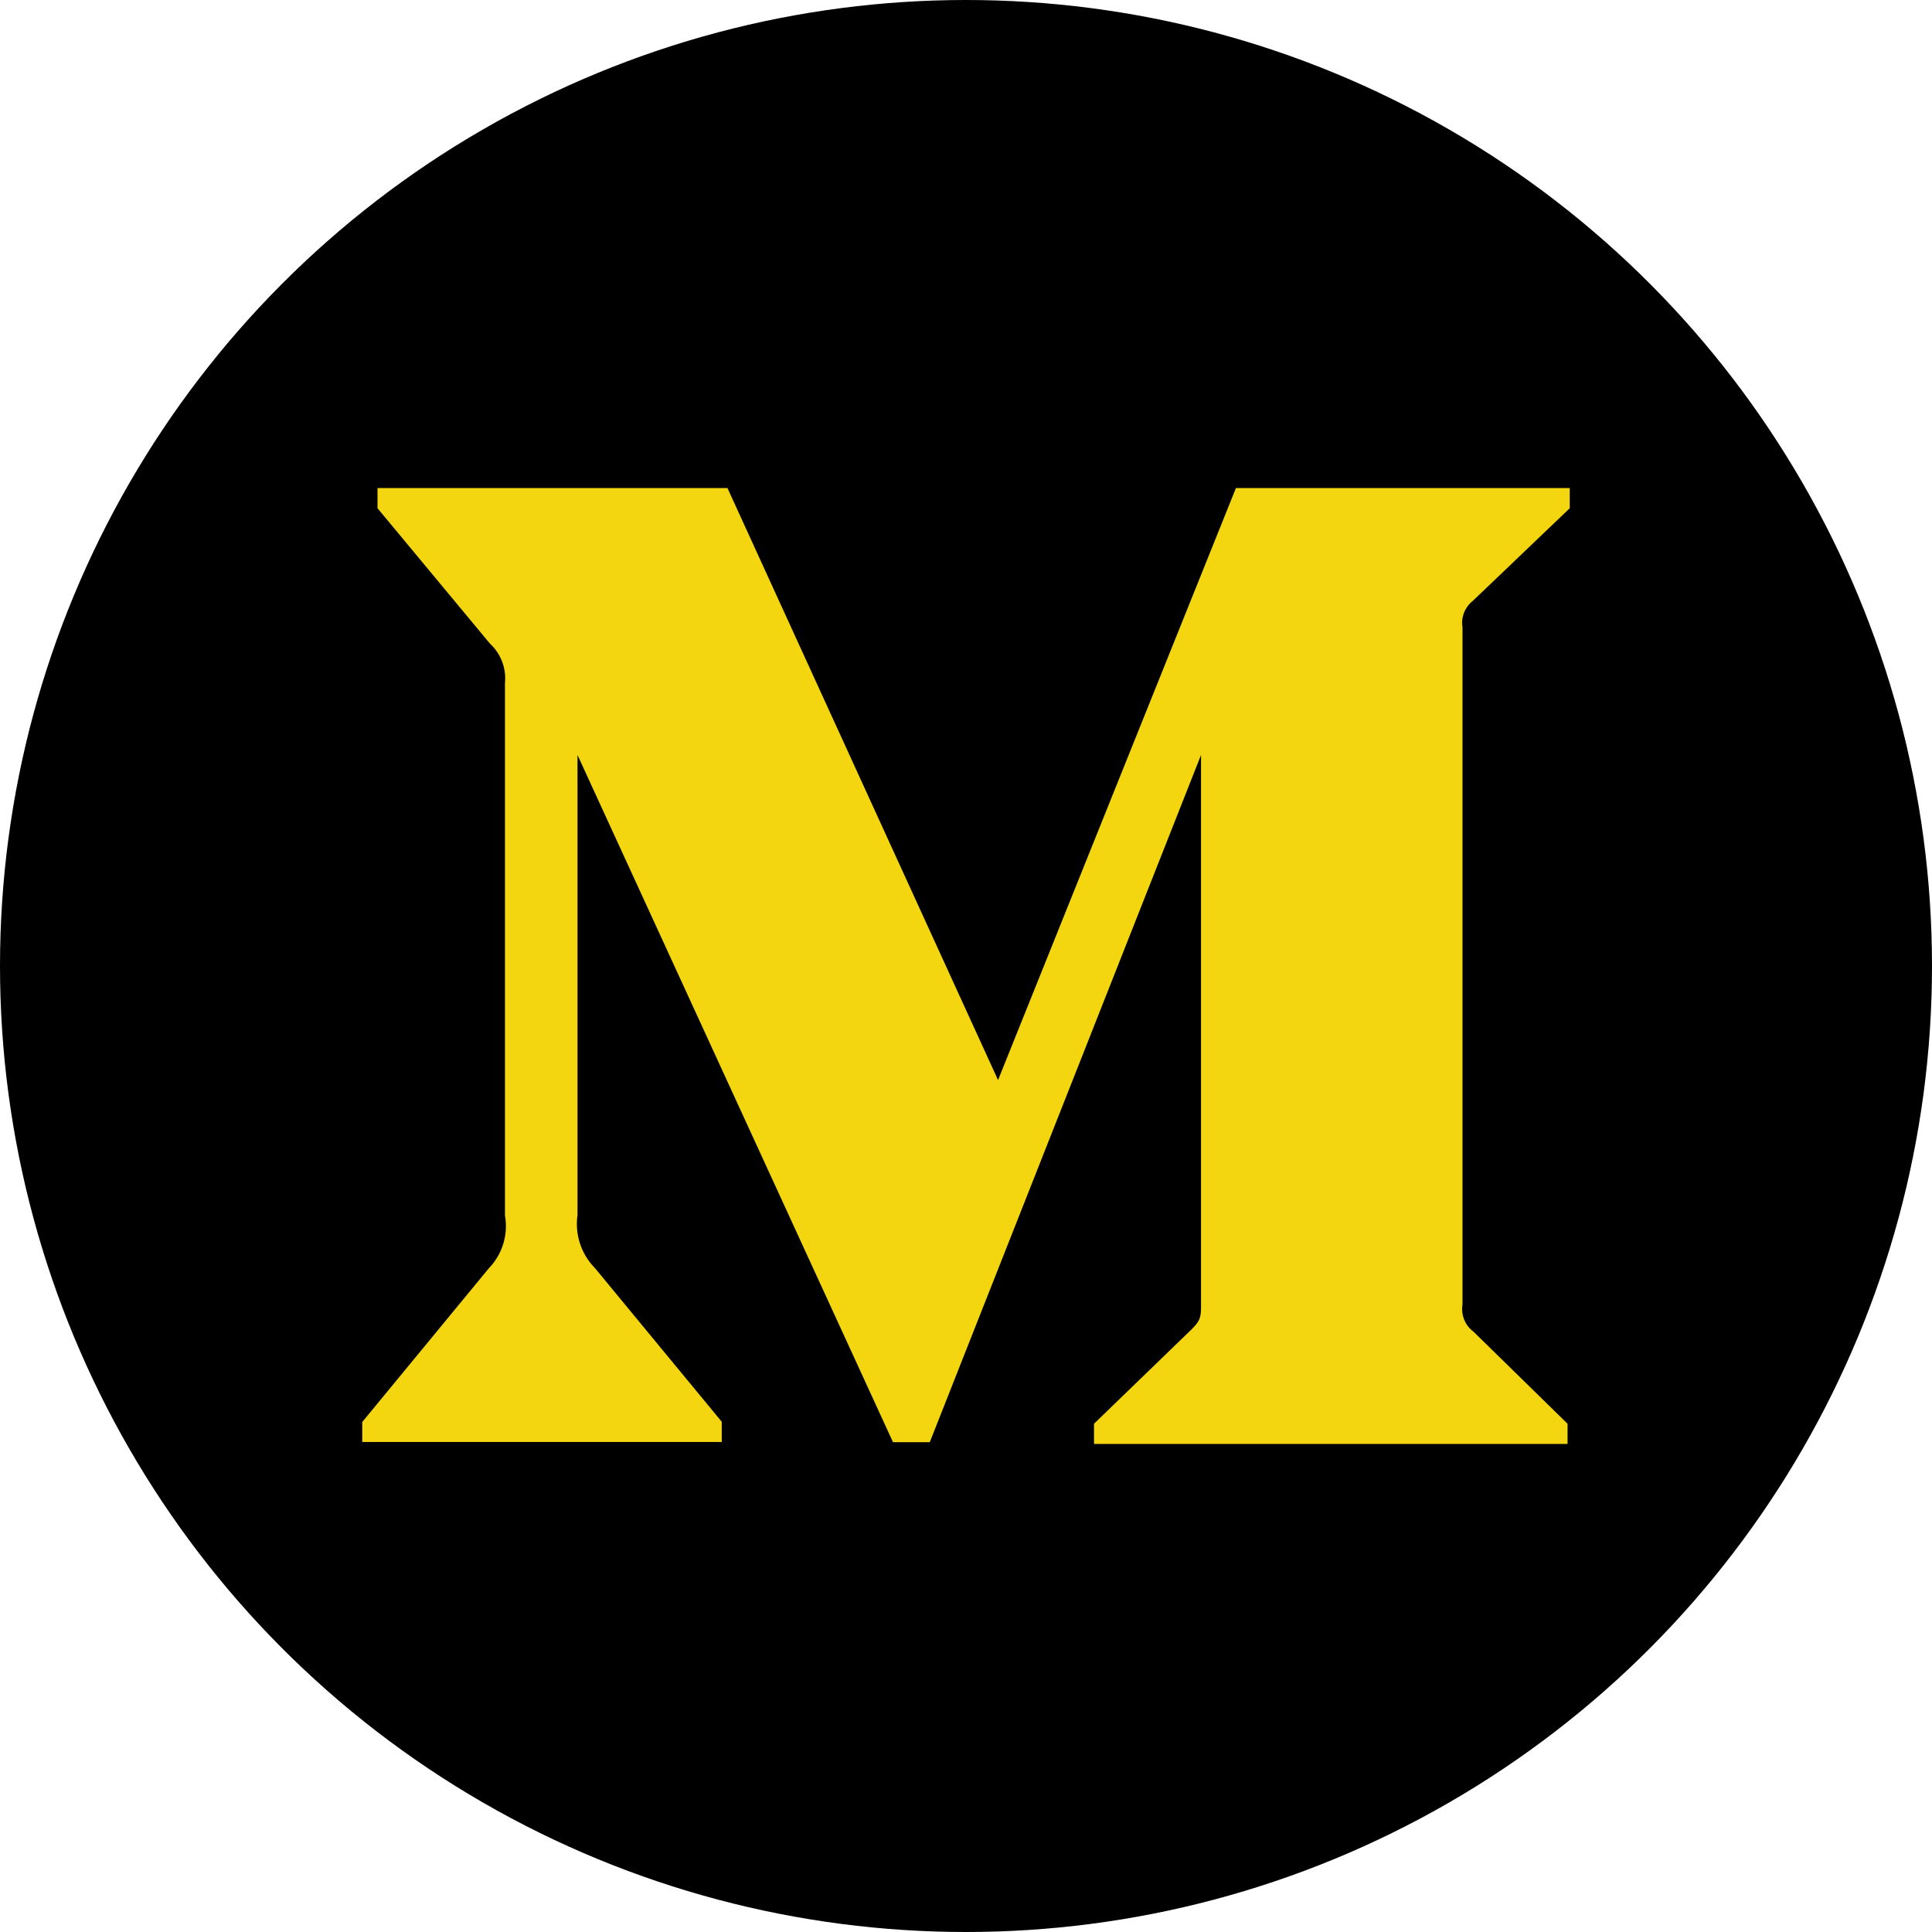 <svg xmlns="http://www.w3.org/2000/svg" version="1.1" xmlns:xlink="http://www.w3.org/1999/xlink" width="512" height="512" x="0" y="0" viewBox="0 0 176 176" style="enable-background:new 0 0 512 512" xml:space="preserve" class=""><g><g data-name="Layer 2"><g data-name="27.medium"><circle cx="88" cy="88" r="88" fill="#000000" opacity="1" data-original="#000000" class=""></circle><path fill="#f3d510" d="M134.22 54.69 143 46.3v-1.84h-30.41L90.92 98.39 66.27 44.46H34.39v1.84l10.25 12.34A4.3 4.3 0 0 1 46 62.23v48.5a5.53 5.53 0 0 1-1.48 4.82L33 129.54v1.82h32.75v-1.84l-11.55-14a5.73 5.73 0 0 1-1.59-4.82V68.78l28.74 62.6h3.35l24.71-62.6v49.87c0 1.31 0 1.58-.86 2.45l-8.89 8.6v1.84h43.14v-1.84l-8.57-8.39a2.56 2.56 0 0 1-1-2.45V57.14a2.55 2.55 0 0 1 1-2.45z" opacity="1" data-original="#ffffff" class=""></path></g></g></g></svg>
